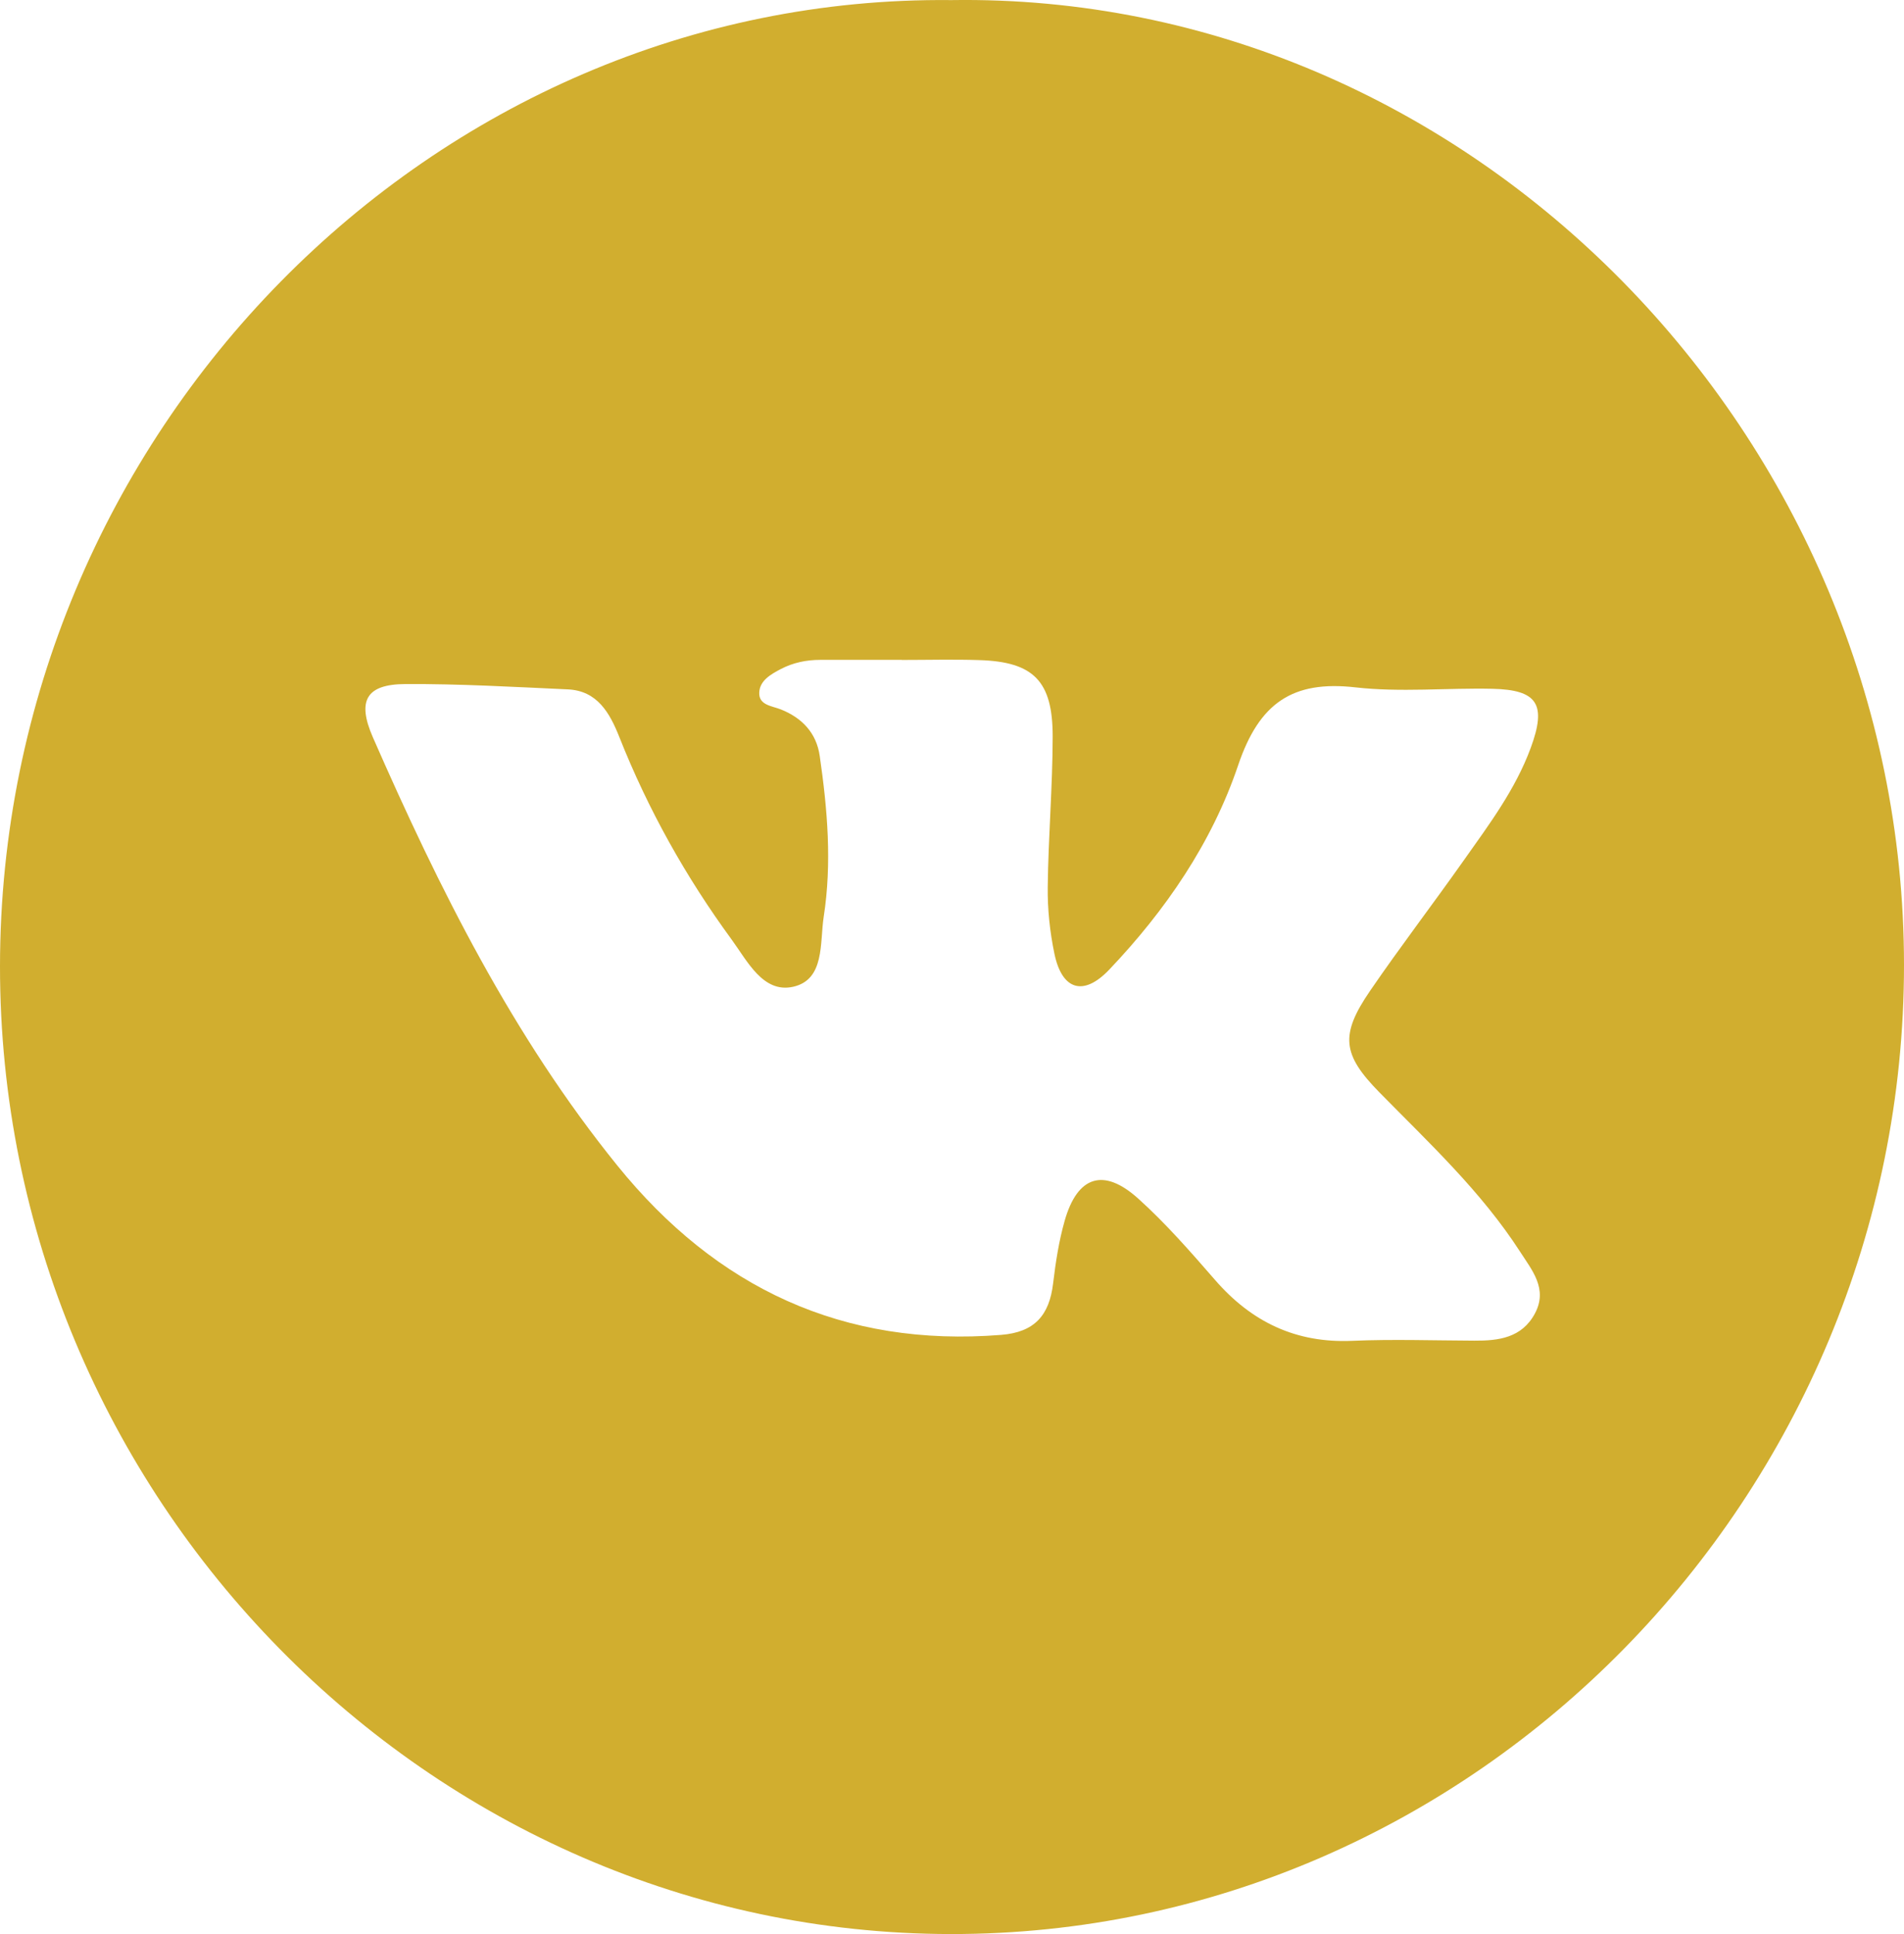 <?xml version="1.0" encoding="UTF-8"?> <svg xmlns="http://www.w3.org/2000/svg" width="64" height="65" viewBox="0 0 64 65" fill="none"><path d="M31.981 0.003C49.442 -0.262 63.998 14.666 64 32.43C64 50.257 49.591 65.023 31.954 65C14.421 64.977 -0.012 50.3 8.04438e-06 32.468C0.012 14.59 14.496 -0.181 31.981 0.003ZM30.308 22.177C29.395 22.177 28.484 22.177 27.57 22.177C27.107 22.177 26.662 22.269 26.248 22.484C25.912 22.661 25.536 22.871 25.521 23.278C25.504 23.703 25.95 23.724 26.246 23.842C26.958 24.126 27.441 24.629 27.553 25.401C27.814 27.197 27.968 29.009 27.687 30.815C27.553 31.686 27.732 32.933 26.649 33.166C25.648 33.381 25.123 32.303 24.593 31.577C23.052 29.472 21.782 27.205 20.816 24.766C20.495 23.959 20.077 23.215 19.089 23.169C17.267 23.086 15.444 22.98 13.622 22.99C12.313 22.997 11.994 23.546 12.532 24.776C14.765 29.872 17.239 34.831 20.749 39.17C24.085 43.294 28.349 45.288 33.654 44.863C34.782 44.772 35.272 44.202 35.399 43.13C35.484 42.421 35.593 41.708 35.788 41.025C36.216 39.522 37.095 39.233 38.26 40.283C39.188 41.118 40.017 42.069 40.841 43.016C42.073 44.435 43.567 45.144 45.449 45.063C46.816 45.004 48.185 45.052 49.554 45.057C50.37 45.063 51.155 44.966 51.595 44.142C52.036 43.314 51.493 42.687 51.093 42.064C49.785 40.038 48.033 38.411 46.365 36.711C45.118 35.441 45.038 34.783 46.051 33.303C47.07 31.815 48.167 30.383 49.206 28.91C50.052 27.713 50.938 26.534 51.453 25.135C51.994 23.67 51.682 23.182 50.159 23.149C48.626 23.116 47.075 23.273 45.559 23.101C43.445 22.861 42.325 23.627 41.618 25.72C40.739 28.321 39.178 30.6 37.281 32.592C36.42 33.495 35.7 33.277 35.444 32.06C35.29 31.324 35.208 30.557 35.218 29.806C35.237 28.121 35.382 26.438 35.384 24.756C35.387 22.883 34.737 22.243 32.922 22.185C32.051 22.157 31.18 22.18 30.308 22.18V22.177Z" fill="#D1AE2F"></path></svg> 